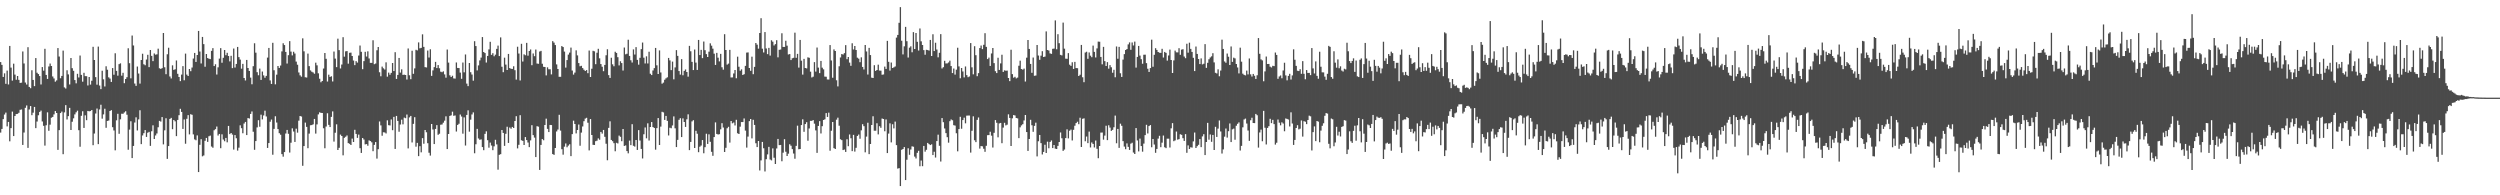 <?xml version="1.0" encoding="UTF-8"?>
<svg xmlns="http://www.w3.org/2000/svg" width="1920" height="150">
  <path d="M0 47.658h1v54.157H0zM1 49.818h1v49.190H1zM2 59.106h1v32.385H2zM3 56.332h1v31.620H3zM4 64.355h1v22.145H4zM5 54.234h1v42.827H5zM6 64.874h1v28.760H6zM7 35.284h1v73.280H7zM8 51.936h1v46.482H8zM9 61.894h1v23.815H9zM10 48.919h1v55.601H10zM11 57.291h1v31.774H11zM12 61.221h1v26.363H12zM13 58.385h1v29.075H13zM14 61.340h1v25.308H14zM15 63.705h1v20.607H15zM16 63.494h1v20.595H16zM17 39.505h1v71.817H17zM18 48.761h1v53.001H18zM19 63.359h1v19.432H19zM20 64.934h1v16.075H20zM21 36.262h1v77.304H21zM22 66.783h1v17.311H22zM23 67.712h1v13.745H23zM24 53.973h1v34.484H24zM25 61.404h1v25.150H25zM26 66.149h1v15.956H26zM27 44.609h1v53.772H27zM28 55.868h1v37.457H28zM29 56.873h1v31.652H29zM30 58.418h1v27.546H30zM31 64.893h1v20.073H31zM32 51.519h1v41.744H32zM33 54.293h1v42.316H33zM34 37.491h1v74.319H34zM35 57.541h1v38.656H35zM36 60.608h1v25.688H36zM37 51.025h1v49.428H37zM38 48.809h1v46.942H38zM39 50.679h1v39.739H39zM40 58.736h1v31.076H40zM41 60.258h1v27.592H41zM42 62.720h1v22.559H42zM43 61.743h1v25.038H43zM44 36.893h1v78.224H44zM45 43.405h1v56.521H45zM46 60.107h1v26.741H46zM47 58.317h1v27.397H47zM48 38.860h1v79.574H48zM49 67.140h1v19.160H49zM50 68.017h1v12.708H50zM51 53.963h1v37.764H51zM52 57.115h1v32.076H52zM53 64.883h1v17.983H53zM54 44.559h1v55.287H54zM55 52.386h1v41.096H55zM56 54.380h1v36.523H56zM57 61.469h1v26.411H57zM58 64.000h1v22.280H58zM59 56.696h1v28.311H59zM60 59.512h1v40.497H60zM61 42.650h1v70.037H61zM62 57.486h1v31.449H62zM63 62.714h1v22.760H63zM64 55.907h1v42.330H64zM65 58.461h1v30.105H65zM66 58.507h1v33.797H66zM67 65.623h1v19.588H67zM68 59.148h1v26.340H68zM69 64.986h1v20.307H69zM70 62.029h1v22.447H70zM71 35.960h1v75.541H71zM72 46.058h1v56.500H72zM73 59.248h1v27.972H73zM74 65.007h1v18.345H74zM75 35.781h1v74.891H75zM76 65.705h1v18.347H76zM77 68.477h1v11.936H77zM78 54.311h1v36.844H78zM79 60.944h1v26.910H79zM80 66.387h1v17.105H80zM81 50.896h1v47.233H81zM82 53.551h1v39.329H82zM83 59.374h1v33.202H83zM84 60.356h1v24.882H84zM85 62.910h1v21.678H85zM86 52.297h1v45.374H86zM87 57.406h1v42.797H87zM88 40.919h1v74.550H88zM89 54.419h1v37.986H89zM90 58.127h1v29.288H90zM91 49.260h1v53.493H91zM92 48.642h1v43.007H92zM93 58.095h1v29.258H93zM94 55.923h1v31.453H94zM95 63.918h1v22.438H95zM96 60.677h1v24.786H96zM97 59.312h1v28.814H97zM98 37.090h1v77.931H98zM99 48.530h1v50.984H99zM100 60.157h1v32.992H100zM101 27.310h1v94.104H101zM102 34.925h1v77.157H102zM103 64.133h1v29.996H103zM104 65.966h1v24.147H104zM105 51.112h1v49.080H105zM106 56.456h1v35.264H106zM107 64.201h1v20.478H107zM108 46.095h1v64.612H108zM109 41.249h1v62.804H109zM110 49.340h1v52.950H110zM111 50.132h1v49.739H111zM112 45.740h1v59.419H112zM113 42.101h1v59.817H113zM114 51.546h1v49.748H114zM115 38.409h1v73.635H115zM116 42.911h1v57.906H116zM117 46.960h1v49.279H117zM118 41.043h1v65.711H118zM119 41.982h1v62.042H119zM120 41.730h1v60.785H120zM121 37.367h1v60.380H121zM122 52.451h1v40.398H122zM123 52.917h1v40.469H123zM124 52.336h1v37.583H124zM125 25.342h1v85.566H125zM126 51.675h1v48.414H126zM127 56.973h1v33.870H127zM128 41.670h1v80.325H128zM129 36.685h1v75.509H129zM130 58.743h1v32.577H130zM131 60.262h1v30.270H131zM132 50.185h1v49.025H132zM133 53.648h1v38.533H133zM134 53.183h1v40.014H134zM135 46.445h1v58.100H135zM136 56.699h1v35.411H136zM137 59.152h1v29.318H137zM138 62.329h1v21.231H138zM139 57.307h1v28.633H139zM140 50.791h1v48.231H140zM141 61.661h1v30.076H141zM142 41.169h1v69.222H142zM143 57.296h1v33.964H143zM144 58.372h1v30.039H144zM145 52.991h1v50.250H145zM146 54.696h1v32.996H146zM147 51.839h1v36.303H147zM148 44.964h1v58.242H148zM149 40.631h1v66.427H149zM150 47.541h1v60.201H150zM151 42.224h1v61.776H151zM152 23.742h1v108.400H152zM153 39.597h1v71.627H153zM154 48.722h1v58.183H154zM155 28.381h1v91.669H155zM156 33.895h1v85.528H156zM157 51.247h1v56.908H157zM158 41.494h1v64.440H158zM159 44.614h1v64.358H159zM160 45.103h1v59.558H160zM161 45.403h1v58.714H161zM162 39.077h1v73.458H162zM163 36.969h1v76.496H163zM164 50.736h1v49.327H164zM165 49.361h1v49.835H165zM166 57.253h1v39.922H166zM167 51.723h1v52.342H167zM168 45.003h1v57.867H168zM169 36.951h1v76.864H169zM170 48.205h1v54.987H170zM171 44.371h1v62.804H171zM172 38.404h1v70.069H172zM173 42.377h1v63.559H173zM174 40.569h1v68.732H174zM175 42.989h1v53.708H175zM176 47.145h1v55.892H176zM177 42.865h1v59.258H177zM178 52.332h1v51.030H178zM179 37.285h1v77.594H179zM180 51.851h1v51.863H180zM181 49.111h1v57.093H181zM182 36.028h1v79.652H182zM183 43.858h1v69.535H183zM184 45.788h1v50.478H184zM185 52.750h1v45.695H185zM186 49.063h1v53.310H186zM187 59.921h1v34.930H187zM188 61.787h1v31.854H188zM189 46.024h1v57.691H189zM190 52.213h1v38.450H190zM191 54.465h1v36.578H191zM192 59.576h1v27.913H192zM193 64.696h1v20.909H193zM194 50.858h1v50.318H194zM195 33.229h1v81.824H195zM196 40.457h1v67.871H196zM197 55.460h1v42.376H197zM198 57.825h1v34.502H198zM199 52.700h1v44.630H199zM200 61.404h1v26.686H200zM201 54.950h1v36.738H201zM202 57.930h1v30.744H202zM203 59.679h1v25.322H203zM204 58.289h1v31.158H204zM205 44.252h1v69.348H205zM206 36.795h1v73.104H206zM207 61.771h1v31.721H207zM208 64.481h1v27.340H208zM209 32.879h1v85.940H209zM210 53.968h1v44.999H210zM211 64.755h1v24.518H211zM212 57.337h1v36.793H212zM213 50.706h1v48.405H213zM214 52.155h1v50.156H214zM215 50.315h1v53.177H215zM216 39.462h1v78.920H216zM217 33.245h1v87.091H217zM218 34.598h1v82.202H218zM219 39.869h1v62.678H219zM220 48.784h1v50.986H220zM221 42.403h1v60.339H221zM222 31.609h1v85.534H222zM223 39.606h1v70.016H223zM224 42.561h1v56.015H224zM225 39.713h1v61.291H225zM226 41.103h1v67.897H226zM227 47.314h1v51.513H227zM228 49.693h1v52.206H228zM229 55.641h1v37.022H229zM230 57.832h1v31.254H230zM231 58.894h1v30.623H231zM232 29.436h1v97.894H232zM233 39.402h1v72.770H233zM234 59.319h1v34.848H234zM235 59.534h1v37.915H235zM236 41.151h1v72.641H236zM237 50.798h1v51.831H237zM238 54.064h1v42.163H238zM239 55.069h1v40.987H239zM240 55.646h1v39.826H240zM241 56.628h1v34.690H241zM242 48.104h1v54.500H242zM243 50.159h1v45.386H243zM244 56.305h1v31.554H244zM245 60.450h1v25.814H245zM246 63.174h1v23.527H246zM247 62.189h1v24.610H247zM248 52.659h1v45.834H248zM249 40.714h1v73.166H249zM250 45.172h1v52.026H250zM251 62.599h1v24.399H251zM252 57.323h1v38.563H252zM253 59.081h1v38.528H253zM254 58.548h1v31.218H254zM255 62.567h1v22.998H255zM256 39.599h1v69.160H256zM257 45.010h1v56.926H257zM258 51.556h1v43.932H258zM259 29.713h1v85.495H259zM260 38.523h1v74.981H260zM261 52.570h1v50.806H261zM262 49.583h1v54.884H262zM263 28.564h1v90.728H263zM264 43.499h1v62.337H264zM265 39.441h1v65.553H265zM266 39.212h1v64.843H266zM267 48.921h1v60.993H267zM268 40.572h1v69.854H268zM269 40.402h1v70.950H269zM270 43.014h1v63.442H270zM271 46.502h1v62.561H271zM272 50.022h1v49.657H272zM273 46.971h1v55.908H273zM274 48.072h1v57.814H274zM275 42.629h1v60.726H275zM276 34.982h1v78.817H276zM277 39.798h1v77.643H277zM278 53.133h1v52.845H278zM279 46.953h1v60.234H279zM280 39.791h1v71.110H280zM281 43.430h1v67.237H281zM282 39.434h1v72.506H282zM283 44.886h1v62.939H283zM284 48.289h1v60.030H284zM285 48.296h1v61.028H285zM286 30.920h1v85.225H286zM287 49.315h1v61.946H287zM288 48.775h1v60.309H288zM289 38.594h1v83.234H289zM290 36.095h1v78.471H290zM291 55.483h1v37.794H291zM292 58.550h1v37.739H292zM293 51.130h1v53.108H293zM294 52.492h1v49.087H294zM295 53.380h1v48.366H295zM296 47.855h1v54.660H296zM297 58.891h1v33.541H297zM298 55.749h1v40.396H298zM299 57.415h1v38.943H299zM300 55.973h1v35.791H300zM301 48.381h1v51.623H301zM302 54.556h1v35.221H302zM303 40.112h1v74.292H303zM304 60.640h1v28.409H304zM305 57.543h1v35.342H305zM306 44.472h1v56.722H306zM307 55.765h1v39.879H307zM308 53.261h1v38.622H308zM309 57.511h1v37.997H309zM310 57.323h1v33.001H310zM311 57.616h1v33.179H311zM312 61.089h1v26.899H312zM313 37.221h1v76.734H313zM314 57.829h1v32.339H314zM315 60.846h1v28.183H315zM316 38.956h1v70.449H316zM317 56.671h1v38.434H317zM318 52.531h1v37.496H318zM319 38.248h1v74.374H319zM320 38.702h1v71.032H320zM321 32.577h1v87.322H321zM322 37.143h1v75.141H322zM323 36.747h1v80.256H323zM324 26.383h1v79.700H324zM325 36.017h1v74.358H325zM326 51.569h1v48.274H326zM327 51.835h1v49.764H327zM328 38.802h1v71.160H328zM329 44.206h1v73.088H329zM330 37.820h1v81.698H330zM331 58.276h1v36.972H331zM332 54.080h1v45.365H332zM333 51.574h1v59.064H333zM334 47.507h1v51.495H334zM335 52.277h1v43.809H335zM336 49.967h1v53.564H336zM337 52.428h1v50.279H337zM338 55.032h1v40.753H338zM339 55.440h1v40.165H339zM340 54.760h1v39.439H340zM341 57.127h1v35.564H341zM342 59.651h1v29.670H342zM343 38.052h1v76.413H343zM344 48.088h1v54.823H344zM345 57.848h1v31.211H345zM346 59.157h1v29.409H346zM347 58.157h1v27.615H347zM348 60.221h1v28.730H348zM349 60.342h1v28.343H349zM350 47.958h1v53.074H350zM351 52.192h1v43.733H351zM352 52.288h1v42.747H352zM353 55.774h1v32.190H353zM354 60.539h1v28.981H354zM355 48.051h1v54.626H355zM356 55.540h1v34.637H356zM357 41.810h1v69.984H357zM358 64.220h1v24.038H358zM359 66.138h1v18.579H359zM360 48.370h1v52.726H360zM361 55.447h1v36.457H361zM362 57.239h1v30.657H362zM363 61.935h1v24.392H363zM364 31.657h1v86.065H364zM365 35.360h1v75.429H365zM366 54.046h1v44.900H366zM367 50.205h1v56.153H367zM368 46.369h1v60.975H368zM369 44.259h1v62.822H369zM370 28.455h1v84.477H370zM371 39.947h1v75.388H371zM372 40.752h1v62.044H372zM373 48.015h1v52.872H373zM374 42.963h1v64.697H374zM375 37.926h1v75.480H375zM376 32.098h1v77.427H376zM377 42.146h1v69.616H377zM378 40.865h1v74.511H378zM379 43.217h1v69.144H379zM380 42.009h1v65.340H380zM381 37.507h1v73.392H381zM382 35.019h1v95.287H382zM383 43.060h1v75.830H383zM384 28.718h1v89.684H384zM385 51.242h1v48.606H385zM386 55.465h1v46.626H386zM387 44.282h1v67.725H387zM388 49.610h1v53.124H388zM389 53.769h1v43.573H389zM390 41.444h1v68.313H390zM391 52.290h1v45.637H391zM392 52.851h1v46.011H392zM393 52.920h1v44.578H393zM394 50.867h1v47.432H394zM395 53.931h1v38.995H395zM396 61.111h1v28.146H396zM397 35.882h1v78.107H397zM398 41.125h1v70.078H398zM399 61.807h1v26.654H399zM400 33.616h1v74.092H400zM401 47.255h1v60.950H401zM402 41.714h1v69.622H402zM403 42.462h1v62.781H403zM404 32.899h1v74.662H404zM405 42.769h1v66.693H405zM406 39.166h1v73.832H406zM407 38.010h1v69.794H407zM408 50.059h1v46.081H408zM409 41.061h1v62.715H409zM410 43.165h1v62.506H410zM411 38.022h1v82.591H411zM412 48.784h1v48.132H412zM413 48.983h1v48.272H413zM414 39.553h1v90.948H414zM415 39.066h1v72.261H415zM416 48.960h1v57.855H416zM417 51.304h1v56.436H417zM418 51.471h1v44.516H418zM419 57.914h1v33.243H419zM420 51.732h1v47.235H420zM421 53.199h1v48.215H421zM422 53.172h1v42.799H422zM423 57.145h1v38.924H423zM424 31.615h1v86.688H424zM425 32.714h1v86.246H425zM426 34.618h1v79.057H426zM427 49.482h1v51.485H427zM428 53.014h1v46.475H428zM429 58.960h1v29.229H429zM430 58.987h1v41.325H430zM431 35.360h1v79.217H431zM432 36.166h1v82.605H432zM433 39.629h1v73.003H433zM434 51.922h1v58.279H434zM435 46.124h1v66.981H435zM436 41.956h1v69.886H436zM437 40.414h1v70.401H437zM438 36.575h1v83.342H438zM439 54.188h1v48.810H439zM440 57.285h1v35.413H440zM441 55.767h1v39.474H441zM442 38.654h1v63.772H442zM443 42.540h1v57.278H443zM444 48.425h1v47.208H444zM445 50.906h1v60.998H445zM446 50.526h1v51.328H446zM447 52.297h1v44.804H447zM448 53.561h1v39.517H448zM449 54.513h1v36.578H449zM450 53.833h1v36.619H450zM451 56.207h1v38.043H451zM452 38.802h1v76.695H452zM453 59.125h1v32.321H453zM454 52.771h1v50.906H454zM455 39.036h1v72.163H455zM456 39.432h1v71.920H456zM457 49.322h1v59.098H457zM458 40.491h1v67.523H458zM459 37.502h1v68.807H459zM460 44.792h1v62.518H460zM461 49.187h1v52.149H461zM462 51.240h1v51.378H462zM463 54.671h1v45.113H463zM464 49.853h1v55.226H464zM465 42.439h1v67.945H465zM466 37.811h1v85.287H466zM467 57.717h1v40.467H467zM468 59.830h1v33.333H468zM469 44.355h1v63.101H469zM470 49.418h1v59.016H470zM471 50.892h1v59.066H471zM472 39.716h1v76.457H472zM473 40.656h1v69.004H473zM474 43.945h1v66.230H474zM475 50.212h1v53.928H475zM476 47.051h1v58.020H476zM477 48.454h1v59.966H477zM478 54.156h1v44.917H478zM479 36.532h1v75.530H479zM480 41.702h1v69.957H480zM481 41.249h1v74.752H481zM482 30.526h1v87.214H482zM483 42.977h1v65.001H483zM484 46.301h1v65.180H484zM485 48.022h1v47.347H485zM486 37.962h1v74.024H486zM487 41.892h1v70.716H487zM488 36.205h1v71.302H488zM489 45.989h1v69.144H489zM490 49.674h1v50.282H490zM491 44.376h1v63.550H491zM492 37.743h1v76.663H492zM493 32.666h1v89.014H493zM494 44.273h1v58.860H494zM495 48.763h1v49.128H495zM496 43.288h1v62.941H496zM497 48.745h1v45.976H497zM498 39.718h1v68.189H498zM499 56.653h1v40.888H499zM500 57.658h1v36.084H500zM501 54.108h1v43.477H501zM502 52.325h1v45.953H502zM503 36.790h1v78.144H503zM504 50.173h1v48.256H504zM505 56.850h1v33.843H505zM506 38.731h1v72.614H506zM507 55.630h1v41.589H507zM508 64.252h1v21.588H508zM509 63.446h1v22.891H509zM510 61.237h1v30.870H510zM511 60.141h1v28.894H511zM512 59.409h1v33.415H512zM513 44.495h1v59.549H513zM514 46.371h1v51.726H514zM515 53.856h1v44.667H515zM516 47.308h1v49.050H516zM517 60.919h1v28.471H517zM518 51.741h1v46.841H518zM519 38.486h1v74.461H519zM520 42.908h1v64.523H520zM521 54.597h1v37.434H521zM522 57.275h1v33.520H522zM523 45.394h1v59.856H523zM524 57.829h1v33.090H524zM525 54.412h1v39.268H525zM526 53.368h1v44.113H526zM527 55.312h1v36.313H527zM528 58.857h1v28.961H528zM529 35.232h1v80.064H529zM530 39.388h1v69.606H530zM531 47.539h1v45.713H531zM532 53.835h1v38.492H532zM533 38.054h1v75.596H533zM534 48.074h1v52.403H534zM535 53.689h1v49.004H535zM536 30.654h1v86.221H536zM537 42.313h1v70.378H537zM538 38.301h1v73.495H538zM539 44.641h1v62.914H539zM540 31.879h1v85.843H540zM541 38.578h1v74.472H541zM542 41.595h1v61.133H542zM543 43.760h1v66.773H543zM544 39.697h1v63.495H544zM545 33.257h1v75.635H545zM546 35.097h1v81.465H546zM547 37.365h1v82.275H547zM548 41.192h1v64.063H548zM549 49.873h1v44.129H549zM550 40.585h1v62.282H550zM551 44.302h1v59.000H551zM552 47.134h1v55.926H552zM553 41.384h1v57.958H553zM554 51.656h1v42.957H554zM555 53.490h1v44.470H555zM556 26.257h1v90.492H556zM557 38.425h1v75.090H557zM558 49.622h1v48.885H558zM559 48.830h1v48.537H559zM560 38.317h1v71.215H560zM561 59.514h1v33.394H561zM562 59.450h1v35.267H562zM563 56.422h1v37.675H563zM564 53.755h1v42.609H564zM565 60.111h1v31.879H565zM566 43.499h1v58.874H566zM567 51.235h1v51.664H567zM568 54.311h1v42.987H568zM569 53.259h1v40.497H569zM570 57.605h1v36.123H570zM571 57.001h1v33.994H571zM572 50.606h1v49.712H572zM573 40.382h1v72.996H573zM574 40.260h1v64.651H574zM575 52.208h1v40.806H575zM576 54.396h1v36.983H576zM577 43.538h1v62.735H577zM578 56.969h1v35.045H578zM579 51.340h1v44.617H579zM580 33.014h1v77.020H580zM581 34.321h1v78.611H581zM582 37.358h1v70.943H582zM583 25.326h1v105.601H583zM584 13.971h1v109.208H584zM585 37.383h1v71.634H585zM586 40.285h1v73.600H586zM587 24.623h1v107.084H587zM588 37.207h1v85.075H588zM589 41.553h1v77.022H589zM590 36.752h1v76.049H590zM591 42.705h1v79.819H591zM592 30.924h1v92.268H592zM593 31.979h1v81.991H593zM594 34.900h1v86.242H594zM595 33.877h1v92.074H595zM596 30.881h1v83.140H596zM597 44.041h1v62.678H597zM598 38.253h1v73.209H598zM599 38.068h1v73.248H599zM600 25.543h1v98.329H600zM601 36.067h1v81.190H601zM602 36.063h1v70.826H602zM603 31.279h1v85.248H603zM604 35.069h1v84.761H604zM605 41.821h1v76.175H605zM606 41.512h1v69.295H606zM607 46.106h1v65.798H607zM608 44.728h1v69.785H608zM609 44.403h1v73.509H609zM610 25.090h1v96.830H610zM611 44.408h1v67.613H611zM612 41.350h1v55.145H612zM613 51.899h1v62.758H613zM614 30.652h1v83.761H614zM615 46.612h1v49.421H615zM616 57.278h1v34.383H616zM617 45.222h1v56.015H617zM618 52.203h1v43.101H618zM619 52.540h1v41.298H619zM620 44.025h1v64.040H620zM621 44.415h1v54.248H621zM622 55.016h1v37.805H622zM623 59.473h1v33.333H623zM624 58.891h1v33.323H624zM625 47.736h1v47.237H625zM626 54.989h1v45.152H626zM627 36.481h1v80.913H627zM628 51.931h1v44.800H628zM629 56.163h1v36.851H629zM630 46.818h1v55.692H630zM631 51.965h1v44.965H631zM632 53.236h1v38.945H632zM633 58.813h1v32.836H633zM634 58.951h1v27.910H634zM635 61.006h1v28.794H635zM636 61.066h1v25.447H636zM637 34.632h1v81.124H637zM638 46.433h1v53.983H638zM639 59.688h1v34.012H639zM640 37.917h1v75.827H640zM641 39.191h1v75.232H641zM642 61.633h1v30.277H642zM643 66.376h1v23.974H643zM644 50.899h1v45.640H644zM645 44.135h1v62.822H645zM646 41.499h1v66.130H646zM647 41.885h1v73.378H647zM648 40.807h1v74.035H648zM649 34.641h1v82.044H649zM650 45.442h1v61.518H650zM651 43.776h1v68.494H651zM652 48.081h1v55.189H652zM653 50.544h1v55.624H653zM654 33.243h1v82.806H654zM655 37.999h1v65.603H655zM656 35.342h1v81.099H656zM657 38.397h1v75.116H657zM658 44.293h1v60.087H658zM659 45.071h1v58.260H659zM660 47.772h1v58.776H660zM661 44.025h1v56.086H661zM662 51.389h1v43.973H662zM663 53.327h1v43.591H663zM664 34.573h1v82.396H664zM665 39.514h1v65.415H665zM666 57.216h1v37.036H666zM667 36.761h1v81.627H667zM668 42.313h1v68.299H668zM669 59.656h1v36.329H669zM670 59.921h1v29.387H670zM671 50.059h1v50.327H671zM672 54.472h1v45.930H672zM673 53.764h1v40.925H673zM674 49.654h1v53.564H674zM675 54.181h1v42.733H675zM676 54.279h1v43.848H676zM677 57.404h1v33.616H677zM678 57.182h1v34.227H678zM679 51.169h1v49.645H679zM680 52.924h1v38.821H680zM681 31.393h1v86.187H681zM682 47.456h1v55.150H682zM683 54.206h1v40.533H683zM684 48.047h1v61.296H684zM685 52.240h1v43.214H685zM686 51.688h1v46.935H686zM687 51.070h1v42.305H687zM688 28.883h1v82.577H688zM689 26.825h1v102.637H689zM690 17.523h1v111.611H690zM691 5.498h1v137.423H691zM692 31.304h1v83.722H692zM693 41.778h1v72.662H693zM694 35.603h1v77.329H694zM695 20.650h1v117.636H695zM696 31.643h1v91.019H696zM697 44.183h1v69.668H697zM698 36.603h1v82.296H698zM699 35.603h1v79.240H699zM700 40.162h1v72.213H700zM701 24.657h1v88.057H701zM702 37.656h1v82.598H702zM703 25.353h1v96.372H703zM704 32.108h1v85.221H704zM705 38.823h1v76.972H705zM706 21.861h1v105.832H706zM707 31.725h1v91.589H707zM708 34.577h1v93.088H708zM709 38.489h1v73.610H709zM710 42.016h1v74.475H710zM711 38.258h1v76.796H711zM712 38.473h1v71.302H712zM713 38.880h1v71.817H713zM714 30.684h1v80.707H714zM715 43.025h1v67.819H715zM716 26.299h1v92.799H716zM717 39.237h1v77.302H717zM718 32.838h1v88.167H718zM719 38.024h1v70.293H719zM720 44.019h1v59.409H720zM721 40.576h1v71.401H721zM722 26.218h1v97.844H722zM723 52.590h1v38.068H723zM724 51.595h1v42.273H724zM725 46.683h1v51.980H725zM726 48.736h1v53.513H726zM727 48.672h1v56.672H727zM728 47.983h1v61.582H728zM729 46.609h1v46.484H729zM730 50.725h1v41.007H730zM731 56.101h1v36.255H731zM732 52.643h1v43.516H732zM733 57.307h1v39.167H733zM734 53.497h1v48.853H734zM735 36.678h1v79.522H735zM736 50.993h1v48.119H736zM737 60.100h1v29.625H737zM738 52.233h1v46.647H738zM739 54.872h1v37.322H739zM740 59.434h1v30.941H740zM741 51.054h1v43.671H741zM742 57.713h1v31.140H742zM743 59.267h1v29.464H743zM744 58.708h1v30.007H744zM745 33.069h1v84.131H745zM746 51.704h1v48.734H746zM747 57.106h1v32.213H747zM748 35.481h1v72.232H748zM749 42.414h1v66.725H749zM750 58.537h1v33.545H750zM751 56.145h1v34.092H751zM752 36.912h1v77.194H752zM753 34.950h1v77.235H753zM754 37.756h1v74.612H754zM755 34.419h1v79.803H755zM756 25.472h1v91.089H756zM757 35.994h1v75.999H757zM758 45.369h1v58.446H758zM759 44.243h1v59.490H759zM760 50.626h1v50.547H760zM761 41.039h1v63.129H761zM762 36.859h1v76.466H762zM763 48.475h1v53.541H763zM764 54.698h1v37.533H764zM765 56.122h1v38.164H765zM766 44.353h1v61.094H766zM767 53.732h1v41.051H767zM768 48.715h1v45.722H768zM769 42.036h1v67.961H769zM770 55.250h1v42.751H770zM771 54.028h1v40.302H771zM772 54.314h1v42.005H772zM773 54.208h1v41.518H773zM774 59.905h1v27.885H774zM775 62.334h1v28.228H775zM776 38.191h1v73.916H776zM777 56.937h1v33.953H777zM778 59.635h1v28.727H778zM779 58.976h1v29.680H779zM780 60.194h1v30.407H780zM781 59.603h1v31.307H781zM782 50.478h1v55.628H782zM783 46.607h1v51.190H783zM784 52.998h1v43.317H784zM785 53.497h1v41.900H785zM786 52.673h1v39.853H786zM787 62.629h1v25.681H787zM788 44.282h1v57.139H788zM789 30.737h1v85.161H789zM790 37.576h1v69.192H790zM791 49.100h1v42.895H791zM792 55.909h1v40.275H792zM793 44.197h1v57.036H793zM794 58.191h1v38.483H794zM795 57.994h1v36.230H795zM796 34.566h1v85.535H796zM797 42.645h1v65.850H797zM798 45.902h1v57.752H798zM799 42.732h1v67.198H799zM800 39.299h1v79.352H800zM801 43.799h1v72.902H801zM802 43.458h1v67.709H802zM803 24.120h1v93.383H803zM804 38.393h1v70.394H804zM805 38.816h1v75.038H805zM806 41.004h1v68.016H806zM807 41.359h1v66.530H807zM808 37.468h1v76.226H808zM809 37.317h1v74.024H809zM810 15.658h1v98.539H810zM811 37.814h1v76.626H811zM812 26.260h1v85.765H812zM813 33.160h1v75.907H813zM814 42.133h1v59.597H814zM815 42.570h1v63.621H815zM816 17.340h1v98.542H816zM817 37.358h1v77.469H817zM818 45.062h1v60.998H818zM819 45.147h1v54.179H819zM820 40.784h1v65.484H820zM821 49.642h1v50.776H821zM822 50.574h1v48.945H822zM823 47.802h1v60.069H823zM824 52.947h1v46.761H824zM825 47.495h1v49.087H825zM826 52.251h1v42.289H826zM827 52.377h1v41.101H827zM828 58.356h1v37.050H828zM829 57.385h1v33.030H829zM830 34.504h1v78.386H830zM831 59.328h1v31.886H831zM832 63.107h1v27.752H832zM833 40.366h1v68.119H833zM834 39.711h1v65.173H834zM835 45.179h1v64.724H835zM836 40.274h1v60.794H836zM837 42.732h1v70.506H837zM838 43.934h1v65.480H838zM839 35.010h1v75.534H839zM840 39.819h1v73.413H840zM841 44.131h1v63.806H841zM842 37.186h1v77.079H842zM843 31.943h1v89.579H843zM844 32.064h1v80.078H844zM845 43.700h1v58.141H845zM846 49.390h1v52.419H846zM847 35.983h1v71.266H847zM848 46.962h1v57.198H848zM849 50.674h1v45.910H849zM850 47.740h1v59.881H850zM851 52.718h1v43.504H851zM852 50.038h1v47.967H852zM853 51.649h1v48.878H853zM854 55.865h1v43.896H854zM855 53.613h1v44.118H855zM856 59.358h1v29.416H856zM857 35.680h1v74.358H857zM858 45.124h1v53.918H858zM859 35.978h1v77.604H859zM860 56.245h1v38.739H860zM861 59.104h1v37.517H861zM862 45.786h1v62.598H862zM863 41.563h1v71.012H863zM864 38.379h1v76.207H864zM865 37.706h1v72.440H865zM866 34.081h1v78.730H866zM867 32.586h1v82.541H867zM868 38.226h1v72.092H868zM869 32.593h1v77.011H869zM870 34.923h1v82.220H870zM871 31.938h1v86.358H871zM872 51.906h1v46.445H872zM873 43.735h1v64.152H873zM874 35.273h1v81.016H874zM875 42.712h1v63.713H875zM876 45.442h1v66.734H876zM877 48.956h1v67.515H877zM878 42.041h1v68.256H878zM879 41.975h1v61.799H879zM880 48.477h1v47.388H880zM881 52.796h1v49.682H881zM882 55.245h1v41.595H882zM883 52.258h1v43.802H883zM884 30.489h1v82.634H884zM885 51.265h1v55.505H885zM886 42.085h1v68.901H886zM887 37.015h1v80.339H887zM888 38.367h1v76.008H888zM889 39.944h1v66.507H889zM890 40.517h1v63.761H890zM891 40.599h1v72.449H891zM892 37.463h1v72.087H892zM893 44.206h1v59.906H893zM894 39.869h1v73.225H894zM895 40.592h1v73.172H895zM896 46.525h1v59.991H896zM897 42.583h1v63.889H897zM898 38.070h1v75.237H898zM899 46.076h1v52.481H899zM900 56.058h1v38.489H900zM901 46.381h1v62.044H901zM902 38.853h1v68.977H902zM903 40.210h1v60.796H903zM904 40.265h1v66.997H904zM905 37.031h1v69.817H905zM906 42.085h1v61.048H906zM907 38.093h1v65.438H907zM908 37.807h1v68.308H908zM909 43.394h1v64.862H909zM910 44.701h1v58.338H910zM911 33.582h1v83.765H911zM912 40.466h1v71.199H912zM913 32.771h1v81.646H913zM914 37.550h1v75.546H914zM915 39.862h1v73.491H915zM916 44.373h1v64.221H916zM917 54.565h1v47.217H917zM918 35.735h1v77.906H918zM919 41.428h1v70.835H919zM920 45.287h1v65.935H920zM921 49.214h1v57.585H921zM922 44.875h1v68.139H922zM923 49.448h1v55.290H923zM924 48.930h1v54.136H924zM925 33.893h1v85.187H925zM926 52.119h1v56.931H926zM927 48.235h1v46.132H927zM928 45.504h1v61.758H928zM929 44.133h1v59.160H929zM930 43.263h1v65.660H930zM931 40.849h1v62.756H931zM932 47.921h1v67.283H932zM933 55.909h1v41.497H933zM934 56.426h1v48.750H934zM935 53.249h1v45.525H935zM936 58.553h1v33.987H936zM937 54.190h1v46.754H937zM938 30.485h1v87.407H938zM939 37.564h1v77.169H939zM940 47.191h1v57.768H940zM941 48.186h1v50.533H941zM942 41.103h1v64.573H942zM943 43.570h1v57.187H943zM944 49.937h1v44.896H944zM945 35.674h1v73.442H945zM946 47.530h1v51.801H946zM947 44.309h1v54.440H947zM948 44.865h1v62.451H948zM949 49.175h1v47.381H949zM950 51.810h1v43.255H950zM951 56.394h1v37.606H951zM952 36.610h1v79.002H952zM953 47.379h1v64.642H953zM954 56.554h1v41.236H954zM955 57.500h1v34.264H955zM956 57.919h1v33.172H956zM957 54.243h1v40.607H957zM958 57.115h1v43.131H958zM959 44.911h1v63.255H959zM960 57.095h1v35.253H960zM961 58.754h1v31.675H961zM962 56.779h1v37.700H962zM963 58.145h1v36.434H963zM964 60.624h1v26.887H964zM965 57.800h1v30.714H965zM966 29.228h1v84.143H966zM967 41.325h1v60.416H967zM968 45.618h1v53.909H968zM969 46.399h1v62.113H969zM970 62.437h1v22.696H970zM971 54.856h1v43.241H971zM972 43.437h1v67.489H972zM973 49.146h1v49.132H973zM974 49.100h1v47.816H974zM975 51.183h1v40.046H975zM976 51.823h1v42.731H976zM977 50.551h1v41.497H977zM978 50.796h1v44.514H978zM979 40.366h1v70.710H979zM980 42.178h1v67.450H980zM981 60.516h1v31.259H981zM982 58.715h1v35.493H982zM983 57.951h1v38.320H983zM984 60.088h1v33.854H984zM985 54.112h1v40.771H985zM986 48.203h1v52.632H986zM987 57.898h1v33.088H987zM988 61.684h1v29.680H988zM989 58.255h1v33.523H989zM990 56.692h1v40.421H990zM991 61.102h1v25.193H991zM992 57.928h1v36.954H992zM993 37.887h1v73.422H993zM994 45.861h1v61.632H994zM995 50.606h1v47.686H995zM996 54.323h1v41.847H996zM997 54.591h1v44.807H997zM998 53.156h1v45.674H998zM999 56.660h1v35.837H999zM1000 46.930h1v58.000H1000zM1001 56.692h1v36.393H1001zM1002 60.889h1v32.628H1002zM1003 53.815h1v41.531H1003zM1004 56.023h1v36.143H1004zM1005 55.982h1v32.836H1005zM1006 57.717h1v31.650H1006zM1007 36.893h1v78.650H1007zM1008 52.533h1v48.924H1008zM1009 56.433h1v40.646H1009zM1010 47.173h1v61.236H1010zM1011 58.260h1v34.662H1011zM1012 60.473h1v32.953H1012zM1013 39.716h1v69.556H1013zM1014 51.249h1v49.073H1014zM1015 55.575h1v41.057H1015zM1016 55.586h1v39.084H1016zM1017 58.827h1v30.114H1017zM1018 61.311h1v25.537H1018zM1019 56.692h1v30.579H1019zM1020 35.232h1v75.205H1020zM1021 36.017h1v77.901H1021zM1022 59.212h1v31.827H1022zM1023 60.464h1v31.117H1023zM1024 39.397h1v72.955H1024zM1025 48.152h1v61.284H1025zM1026 51.991h1v45.390H1026zM1027 45.616h1v58.487H1027zM1028 52.421h1v48.741H1028zM1029 50.967h1v53.838H1029zM1030 54.156h1v43.330H1030zM1031 54.932h1v42.012H1031zM1032 52.792h1v39.473H1032zM1033 53.304h1v39.297H1033zM1034 32.815h1v85.489H1034zM1035 39.386h1v75.452H1035zM1036 46.912h1v53.941H1036zM1037 48.434h1v60.046H1037zM1038 46.804h1v62.932H1038zM1039 44.799h1v55.692H1039zM1040 55.218h1v41.360H1040zM1041 46.470h1v61.593H1041zM1042 58.621h1v37.622H1042zM1043 59.164h1v31.476H1043zM1044 45.882h1v54.953H1044zM1045 44.863h1v64.502H1045zM1046 59.853h1v31.708H1046zM1047 49.260h1v53.397H1047zM1048 32.998h1v83.683H1048zM1049 44.968h1v64.109H1049zM1050 55.849h1v39.776H1050zM1051 46.632h1v49.608H1051zM1052 51.201h1v47.082H1052zM1053 54.646h1v40.556H1053zM1054 62.121h1v26.125H1054zM1055 45.925h1v62.685H1055zM1056 50.590h1v41.598H1056zM1057 55.030h1v34.539H1057zM1058 50.649h1v39.709H1058zM1059 51.984h1v38.556H1059zM1060 56.305h1v33.699H1060zM1061 52.556h1v38.684H1061zM1062 32.057h1v90.041H1062zM1063 46.676h1v68.139H1063zM1064 44.792h1v65.388H1064zM1065 49.143h1v60.426H1065zM1066 41.542h1v69.007H1066zM1067 42.922h1v67.283H1067zM1068 39.661h1v76.082H1068zM1069 40.816h1v58.153H1069zM1070 46.827h1v53.722H1070zM1071 52.469h1v40.565H1071zM1072 48.248h1v55.191H1072zM1073 48.221h1v51.350H1073zM1074 62.370h1v25.207H1074zM1075 42.020h1v71.071H1075zM1076 38.004h1v79.423H1076zM1077 55.495h1v36.825H1077zM1078 57.733h1v33.923H1078zM1079 55.209h1v36.512H1079zM1080 57.548h1v32.307H1080zM1081 58.303h1v32.371H1081zM1082 42.144h1v56.953H1082zM1083 44.707h1v56.608H1083zM1084 49.102h1v49.870H1084zM1085 48.232h1v54.163H1085zM1086 47.843h1v53.069H1086zM1087 53.897h1v54.612H1087zM1088 52.629h1v42.135H1088zM1089 36.273h1v79.828H1089zM1090 51.643h1v45.180H1090zM1091 55.273h1v37.414H1091zM1092 48.512h1v56.288H1092zM1093 54.481h1v46.995H1093zM1094 51.560h1v50.179H1094zM1095 54.353h1v44.800H1095zM1096 48.154h1v47.725H1096zM1097 52.048h1v47.077H1097zM1098 55.930h1v38.249H1098zM1099 41.595h1v62.698H1099zM1100 50.645h1v46.711H1100zM1101 51.164h1v51.952H1101zM1102 53.975h1v42.321H1102zM1103 51.297h1v48.075H1103zM1104 53.142h1v43.587H1104zM1105 55.025h1v43.152H1105zM1106 38.425h1v73.069H1106zM1107 52.155h1v47.862H1107zM1108 58.514h1v34.969H1108zM1109 24.838h1v94.999H1109zM1110 25.637h1v89.826H1110zM1111 47.795h1v47.052H1111zM1112 60.180h1v28.824H1112zM1113 63.153h1v22.353H1113zM1114 67.678h1v16.017H1114zM1115 60.674h1v29.197H1115zM1116 64.771h1v25.544H1116zM1117 66.110h1v20.941H1117zM1118 65.602h1v20.748H1118zM1119 67.367h1v14.452H1119zM1120 67.799h1v12.360H1120zM1121 70.580h1v9.517H1121zM1122 71.123h1v8.929H1122zM1123 65.801h1v21.344H1123zM1124 65.149h1v20.659H1124zM1125 67.493h1v15.388H1125zM1126 67.065h1v14.404H1126zM1127 67.502h1v13.767H1127zM1128 68.500h1v13.399H1128zM1129 67.255h1v16.038H1129zM1130 34.637h1v78.872H1130zM1131 39.249h1v70.449H1131zM1132 65.886h1v17.134H1132zM1133 62.302h1v30.007H1133zM1134 55.653h1v34.072H1134zM1135 56.275h1v38.407H1135zM1136 60.493h1v30.822H1136zM1137 32.249h1v84.944H1137zM1138 34.417h1v68.551H1138zM1139 46.864h1v58.521H1139zM1140 42.089h1v68.029H1140zM1141 48.273h1v58.480H1141zM1142 49.768h1v51.865H1142zM1143 44.579h1v67.915H1143zM1144 16.171h1v107.372H1144zM1145 48.090h1v52.877H1145zM1146 45.090h1v53.809H1146zM1147 39.411h1v66.976H1147zM1148 50.379h1v52.996H1148zM1149 46.122h1v59.231H1149zM1150 55.131h1v46.331H1150zM1151 51.643h1v47.482H1151zM1152 53.893h1v43.870H1152zM1153 51.427h1v46.569H1153zM1154 36.328h1v81.247H1154zM1155 56.120h1v45.894H1155zM1156 57.257h1v35.583H1156zM1157 35.376h1v85.070H1157zM1158 47.704h1v58.128H1158zM1159 57.781h1v32.211H1159zM1160 56.497h1v34.056H1160zM1161 55.527h1v44.395H1161zM1162 56.683h1v35.029H1162zM1163 61.945h1v28.913H1163zM1164 40.132h1v63.852H1164zM1165 55.868h1v38.455H1165zM1166 57.994h1v31.295H1166zM1167 59.173h1v29.229H1167zM1168 63.352h1v25.429H1168zM1169 49.688h1v45.262H1169zM1170 56.630h1v33.735H1170zM1171 37.482h1v74.202H1171zM1172 57.166h1v32.264H1172zM1173 58.436h1v30.256H1173zM1174 41.943h1v64.951H1174zM1175 59.894h1v30.710H1175zM1176 58.619h1v34.759H1176zM1177 47.772h1v58.654H1177zM1178 49.592h1v55.164H1178zM1179 54.824h1v44.406H1179zM1180 47.488h1v48.013H1180zM1181 34.623h1v80.520H1181zM1182 47.372h1v61.595H1182zM1183 46.745h1v57.633H1183zM1184 15.573h1v103.493H1184zM1185 25.097h1v89.375H1185zM1186 40.624h1v59.611H1186zM1187 32.973h1v75.360H1187zM1188 42.478h1v66.148H1188zM1189 42.577h1v62.433H1189zM1190 48.887h1v57.542H1190zM1191 37.992h1v75.196H1191zM1192 47.667h1v54.575H1192zM1193 49.775h1v57.114H1193zM1194 48.921h1v54.136H1194zM1195 46.346h1v62.200H1195zM1196 37.992h1v84.727H1196zM1197 37.498h1v83.269H1197zM1198 29.620h1v92.378H1198zM1199 46.198h1v62.193H1199zM1200 48.406h1v52.493H1200zM1201 42.261h1v70.597H1201zM1202 41.709h1v62.254H1202zM1203 41.998h1v64.099H1203zM1204 43.288h1v66.017H1204zM1205 42.240h1v69.936H1205zM1206 42.357h1v69.082H1206zM1207 44.499h1v62.470H1207zM1208 38.651h1v72.623H1208zM1209 52.920h1v44.829H1209zM1210 51.199h1v44.211H1210zM1211 39.022h1v79.091H1211zM1212 52.721h1v42.886H1212zM1213 58.200h1v35.068H1213zM1214 49.523h1v45.891H1214zM1215 51.370h1v47.890H1215zM1216 50.954h1v46.704H1216zM1217 57.559h1v36.054H1217zM1218 49.150h1v60.110H1218zM1219 55.719h1v42.886H1219zM1220 56.451h1v35.512H1220zM1221 57.964h1v37.704H1221zM1222 56.401h1v36.981H1222zM1223 53.531h1v47.466H1223zM1224 40.327h1v71.025H1224zM1225 37.390h1v70.224H1225zM1226 57.587h1v37.025H1226zM1227 58.189h1v36.093H1227zM1228 47.374h1v55.251H1228zM1229 55.074h1v36.766H1229zM1230 54.396h1v42.763H1230zM1231 52.849h1v40.428H1231zM1232 59.873h1v30.684H1232zM1233 56.211h1v35.431H1233zM1234 38.766h1v74.173H1234zM1235 38.322h1v76.697H1235zM1236 60.235h1v31.241H1236zM1237 60.976h1v28.618H1237zM1238 38.779h1v74.129H1238zM1239 49.933h1v54.161H1239zM1240 55.353h1v38.748H1240zM1241 55.247h1v42.779H1241zM1242 41.833h1v62.426H1242zM1243 39.274h1v70.934H1243zM1244 41.185h1v64.424H1244zM1245 44.490h1v70.888H1245zM1246 49.892h1v55.340H1246zM1247 50.304h1v45.132H1247zM1248 51.835h1v49.242H1248zM1249 54.634h1v46.017H1249zM1250 48.253h1v58.304H1250zM1251 29.359h1v89.670H1251zM1252 38.610h1v76.120H1252zM1253 49.162h1v55.230H1253zM1254 45.477h1v59.496H1254zM1255 43.222h1v68.725H1255zM1256 52.361h1v50.417H1256zM1257 53.931h1v43.983H1257zM1258 54.504h1v43.269H1258zM1259 57.507h1v38.139H1259zM1260 56.218h1v40.199H1260zM1261 38.853h1v74.408H1261zM1262 39.269h1v65.798H1262zM1263 57.529h1v35.209H1263zM1264 52.673h1v36.528H1264zM1265 35.877h1v79.178H1265zM1266 62.505h1v26.031H1266zM1267 60.475h1v28.219H1267zM1268 54.806h1v44.592H1268zM1269 53.398h1v40.133H1269zM1270 52.011h1v44.610H1270zM1271 47.916h1v57.112H1271zM1272 54.993h1v35.106H1272zM1273 54.600h1v39.105H1273zM1274 59.477h1v29.771H1274zM1275 57.085h1v33.035H1275zM1276 55.264h1v31.202H1276zM1277 50.574h1v50.975H1277zM1278 36.921h1v75.276H1278zM1279 55.824h1v47.176H1279zM1280 55.833h1v32.937H1280zM1281 49.255h1v55.413H1281zM1282 48.761h1v46.818H1282zM1283 51.807h1v42.399H1283zM1284 56.218h1v40.339H1284zM1285 41.753h1v71.783H1285zM1286 35.738h1v83.605H1286zM1287 36.189h1v76.745H1287zM1288 29.757h1v103.349H1288zM1289 34.969h1v77.569H1289zM1290 37.582h1v73.401H1290zM1291 39.745h1v82.154H1291zM1292 27.914h1v83.380H1292zM1293 45.854h1v65.553H1293zM1294 47.864h1v57.707H1294zM1295 42.089h1v67.517H1295zM1296 47.356h1v57.865H1296zM1297 47.482h1v56.823H1297zM1298 37.830h1v79.146H1298zM1299 41.604h1v67.519H1299zM1300 43.723h1v60.813H1300zM1301 49.475h1v56.656H1301zM1302 48.907h1v58.812H1302zM1303 44.245h1v66.748H1303zM1304 45.470h1v58.959H1304zM1305 25.660h1v96.317H1305zM1306 36.333h1v77.155H1306zM1307 41.215h1v68.540H1307zM1308 37.475h1v71.360H1308zM1309 39.896h1v72.252H1309zM1310 41.107h1v71.975H1310zM1311 45.518h1v69.861H1311zM1312 46.609h1v56.894H1312zM1313 47.475h1v54.360H1313zM1314 51.107h1v52.534H1314zM1315 36.292h1v86.150H1315zM1316 42.785h1v69.703H1316zM1317 50.233h1v56.114H1317zM1318 36.701h1v83.681H1318zM1319 28.615h1v86.745H1319zM1320 51.727h1v48.329H1320zM1321 50.242h1v53.127H1321zM1322 49.013h1v48.519H1322zM1323 53.645h1v46.912H1323zM1324 49.981h1v46.429H1324zM1325 41.904h1v68.453H1325zM1326 51.508h1v42.680H1326zM1327 55.875h1v36.136H1327zM1328 57.779h1v31.966H1328zM1329 58.239h1v37.137H1329zM1330 49.997h1v53.136H1330zM1331 62.107h1v26.333H1331zM1332 39.050h1v73.653H1332zM1333 58.665h1v31.277H1333zM1334 56.772h1v35.374H1334zM1335 51.691h1v52.300H1335zM1336 54.218h1v37.455H1336zM1337 59.908h1v29.071H1337zM1338 58.624h1v32.385H1338zM1339 59.953h1v32.259H1339zM1340 56.353h1v33.197H1340zM1341 58.559h1v29.979H1341zM1342 34.534h1v84.772H1342zM1343 59.203h1v36.111H1343zM1344 63.810h1v26.986H1344zM1345 38.239h1v74.884H1345zM1346 52.904h1v43.214H1346zM1347 50.807h1v43.905H1347zM1348 38.983h1v71.025H1348zM1349 41.995h1v69.119H1349zM1350 37.301h1v74.282H1350zM1351 42.886h1v66.899H1351zM1352 38.301h1v77.144H1352zM1353 35.365h1v76.555H1353zM1354 39.356h1v68.913H1354zM1355 48.901h1v53.463H1355zM1356 46.587h1v54.124H1356zM1357 47.960h1v70.820H1357zM1358 26.958h1v83.653H1358zM1359 34.866h1v79.842H1359zM1360 58.949h1v34.656H1360zM1361 52.714h1v50.236H1361zM1362 46.504h1v59.240H1362zM1363 55.801h1v44.099H1363zM1364 51.304h1v42.893H1364zM1365 53.055h1v44.587H1365zM1366 43.954h1v63.463H1366zM1367 56.083h1v37.505H1367zM1368 58.150h1v32.882H1368zM1369 53.137h1v40.677H1369zM1370 58.694h1v31.398H1370zM1371 60.935h1v28.469H1371zM1372 40.285h1v76.793H1372zM1373 52.082h1v47.528H1373zM1374 61.024h1v25.628H1374zM1375 62.986h1v22.426H1375zM1376 56.955h1v33.271H1376zM1377 60.052h1v28.084H1377zM1378 64.030h1v25.118H1378zM1379 44.165h1v57.180H1379zM1380 48.111h1v43.914H1380zM1381 54.639h1v42.165H1381zM1382 58.315h1v30.364H1382zM1383 60.736h1v27.597H1383zM1384 52.853h1v54.834H1384zM1385 37.770h1v83.770H1385zM1386 36.333h1v76.155H1386zM1387 63.368h1v23.770H1387zM1388 62.473h1v23.914H1388zM1389 53.355h1v49.469H1389zM1390 50.940h1v42.058H1390zM1391 53.490h1v38.395H1391zM1392 47.141h1v49.535H1392zM1393 40.576h1v63.916H1393zM1394 41.125h1v68.487H1394zM1395 42.716h1v66.706H1395zM1396 37.969h1v75.885H1396zM1397 49.324h1v56.338H1397zM1398 42.451h1v72.470H1398zM1399 32.673h1v88.615H1399zM1400 38.665h1v73.433H1400zM1401 47.097h1v64.841H1401zM1402 39.752h1v70.089H1402zM1403 42.247h1v70.783H1403zM1404 40.762h1v74.349H1404zM1405 41.421h1v62.998H1405zM1406 38.230h1v75.534H1406zM1407 43.034h1v64.161H1407zM1408 44.421h1v65.207H1408zM1409 47.324h1v58.762H1409zM1410 47.921h1v52.863H1410zM1411 41.929h1v67.473H1411zM1412 34.220h1v89.899H1412zM1413 43.453h1v66.503H1413zM1414 50.024h1v51.962H1414zM1415 53.094h1v45.395H1415zM1416 39.741h1v68.212H1416zM1417 50.755h1v56.034H1417zM1418 47.644h1v60.231H1418zM1419 48.642h1v59.719H1419zM1420 49.754h1v54.420H1420zM1421 52.377h1v45.745H1421zM1422 53.723h1v43.717H1422zM1423 56.497h1v36.086H1423zM1424 54.838h1v38.590H1424zM1425 59.747h1v30.396H1425zM1426 36.784h1v76.324H1426zM1427 56.783h1v33.078H1427zM1428 61.127h1v30.705H1428zM1429 40.995h1v64.997H1429zM1430 31.407h1v75.424H1430zM1431 31.730h1v78.755H1431zM1432 44.662h1v69.737H1432zM1433 40.324h1v68.972H1433zM1434 42.233h1v60.416H1434zM1435 44.330h1v59.393H1435zM1436 47.820h1v57.965H1436zM1437 45.710h1v66.901H1437zM1438 37.443h1v82.527H1438zM1439 28.418h1v91.753H1439zM1440 29.182h1v83.364H1440zM1441 45.268h1v53.845H1441zM1442 50.739h1v44.308H1442zM1443 40.544h1v67.995H1443zM1444 45.225h1v57.551H1444zM1445 54.311h1v41.735H1445zM1446 49.683h1v49.334H1446zM1447 51.373h1v45.866H1447zM1448 55.339h1v40.167H1448zM1449 53.906h1v37.787H1449zM1450 49.846h1v45.209H1450zM1451 54.579h1v44.619H1451zM1452 60.308h1v28.888H1452zM1453 34.357h1v78.757H1453zM1454 47.967h1v58.405H1454zM1455 33.916h1v78.038H1455zM1456 54.510h1v37.590H1456zM1457 51.217h1v42.795H1457zM1458 45.504h1v68.769H1458zM1459 42.050h1v68.988H1459zM1460 37.511h1v74.674H1460zM1461 40.418h1v70.025H1461zM1462 42.057h1v67.887H1462zM1463 44.078h1v61.117H1463zM1464 52.492h1v53.005H1464zM1465 43.932h1v62.552H1465zM1466 29.038h1v80.650H1466zM1467 37.205h1v80.831H1467zM1468 54.403h1v43.198H1468zM1469 53.616h1v45.642H1469zM1470 37.592h1v72.520H1470zM1471 39.983h1v72.799H1471zM1472 40.684h1v56.422H1472zM1473 38.004h1v73.104H1473zM1474 50.153h1v56.333H1474zM1475 42.732h1v56.837H1475zM1476 41.748h1v54.468H1476zM1477 48.528h1v45.663H1477zM1478 48.944h1v47.008H1478zM1479 53.796h1v40.716H1479zM1480 38.150h1v74.147H1480zM1481 44.639h1v67.942H1481zM1482 45.504h1v63.079H1482zM1483 46.637h1v62.575H1483zM1484 46.523h1v63.596H1484zM1485 42.373h1v86.366H1485zM1486 53.105h1v51.790H1486zM1487 39.981h1v79.522H1487zM1488 32.858h1v88.364H1488zM1489 35.085h1v89.302H1489zM1490 39.787h1v74.280H1490zM1491 47.157h1v59.361H1491zM1492 47.770h1v52.731H1492zM1493 44.460h1v58.375H1493zM1494 34.845h1v83.509H1494zM1495 49.574h1v47.867H1495zM1496 52.673h1v43.147H1496zM1497 50.679h1v47.858H1497zM1498 51.915h1v47.331H1498zM1499 51.636h1v43.797H1499zM1500 46.651h1v58.208H1500zM1501 38.571h1v77.620H1501zM1502 41.943h1v68.322H1502zM1503 37.992h1v72.518H1503zM1504 22.286h1v110.021H1504zM1505 37.390h1v75.862H1505zM1506 37.722h1v75.624H1506zM1507 35.065h1v82.211H1507zM1508 41.180h1v70.314H1508zM1509 38.773h1v74.882H1509zM1510 42.087h1v67.473H1510zM1511 30.984h1v83.115H1511zM1512 40.221h1v67.784H1512zM1513 40.292h1v72.735H1513zM1514 35.999h1v79.084H1514zM1515 26.015h1v93.287H1515zM1516 30.331h1v80.071H1516zM1517 39.487h1v66.951H1517zM1518 36.800h1v68.334H1518zM1519 38.493h1v70.712H1519zM1520 35.250h1v74.964H1520zM1521 31.647h1v83.220H1521zM1522 54.485h1v44.630H1522zM1523 59.152h1v37.567H1523zM1524 45.456h1v53.987H1524zM1525 53.396h1v43.550H1525zM1526 46.600h1v50.847H1526zM1527 43.648h1v51.620H1527zM1528 44.728h1v59.739H1528zM1529 56.529h1v35.470H1529zM1530 55.410h1v36.775H1530zM1531 54.218h1v42.582H1531zM1532 61.070h1v29.309H1532zM1533 54.817h1v39.114H1533zM1534 37.319h1v80.922H1534zM1535 35.989h1v82.442H1535zM1536 50.434h1v47.141H1536zM1537 50.224h1v45.262H1537zM1538 53.902h1v45.759H1538zM1539 48.452h1v51.488H1539zM1540 60.148h1v31.186H1540zM1541 45.861h1v58.457H1541zM1542 38.754h1v63.049H1542zM1543 53.009h1v35.800H1543zM1544 57.816h1v31.204H1544zM1545 59.102h1v29.325H1545zM1546 57.969h1v36.212H1546zM1547 54.062h1v40.558H1547zM1548 37.239h1v77.118H1548zM1549 52.634h1v41.561H1549zM1550 58.063h1v35.848H1550zM1551 53.492h1v46.136H1551zM1552 51.494h1v43.724H1552zM1553 58.090h1v30.224H1553zM1554 54.048h1v38.336H1554zM1555 41.608h1v71.966H1555zM1556 56.925h1v35.118H1556zM1557 50.688h1v43.053H1557zM1558 54.458h1v42.435H1558zM1559 55.797h1v40.909H1559zM1560 55.460h1v34.964H1560zM1561 43.359h1v50.538H1561zM1562 32.185h1v82.401H1562zM1563 52.114h1v37.713H1563zM1564 60.237h1v25.759H1564zM1565 40.645h1v64.207H1565zM1566 40.640h1v71.444H1566zM1567 40.510h1v68.922H1567zM1568 38.521h1v73.264H1568zM1569 37.543h1v78.929H1569zM1570 40.292h1v69.384H1570zM1571 42.153h1v70.227H1571zM1572 45.927h1v60.366H1572zM1573 42.863h1v55.200H1573zM1574 42.675h1v59.613H1574zM1575 25.211h1v97.361H1575zM1576 49.841h1v49.886H1576zM1577 54.813h1v36.674H1577zM1578 46.577h1v58.135H1578zM1579 47.136h1v51.996H1579zM1580 52.833h1v43.230H1580zM1581 52.636h1v42.099H1581zM1582 39.956h1v77.494H1582zM1583 54.060h1v39.112H1583zM1584 55.380h1v41.083H1584zM1585 52.590h1v39.240H1585zM1586 57.882h1v37.887H1586zM1587 57.136h1v37.249H1587zM1588 34.932h1v78.000H1588zM1589 39.056h1v73.381H1589zM1590 55.749h1v35.653H1590zM1591 60.663h1v27.217H1591zM1592 55.527h1v36.464H1592zM1593 56.403h1v36.100H1593zM1594 57.042h1v35.667H1594zM1595 49.539h1v49.954H1595zM1596 51.677h1v46.832H1596zM1597 50.384h1v43.719H1597zM1598 53.513h1v37.903H1598zM1599 58.298h1v35.484H1599zM1600 57.335h1v41.154H1600zM1601 54.032h1v45.908H1601zM1602 35.493h1v78.629H1602zM1603 53.705h1v44.024H1603zM1604 62.009h1v27.251H1604zM1605 39.864h1v69.313H1605zM1606 40.141h1v62.747H1606zM1607 49.926h1v49.787H1607zM1608 51.833h1v46.217H1608zM1609 36.205h1v84.477H1609zM1610 48.015h1v68.316H1610zM1611 38.042h1v77.560H1611zM1612 38.777h1v79.899H1612zM1613 30.341h1v95.805H1613zM1614 36.449h1v72.888H1614zM1615 18.784h1v94.690H1615zM1616 36.456h1v78.489H1616zM1617 34.186h1v80.671H1617zM1618 34.122h1v85.690H1618zM1619 25.729h1v101.891H1619zM1620 24.760h1v89.796H1620zM1621 36.349h1v77.144H1621zM1622 36.113h1v74.678H1622zM1623 41.064h1v78.247H1623zM1624 40.608h1v68.219H1624zM1625 42.924h1v62.220H1625zM1626 40.123h1v71.740H1626zM1627 44.289h1v76.006H1627zM1628 33.426h1v80.634H1628zM1629 24.435h1v96.709H1629zM1630 43.066h1v65.560H1630zM1631 43.071h1v67.150H1631zM1632 39.157h1v70.943H1632zM1633 30.631h1v85.644H1633zM1634 37.097h1v74.667H1634zM1635 40.482h1v67.883H1635zM1636 29.986h1v71.062H1636zM1637 46.566h1v56.168H1637zM1638 47.896h1v53.241H1638zM1639 46.186h1v53.722H1639zM1640 55.886h1v45.351H1640zM1641 52.867h1v43.014H1641zM1642 25.424h1v95.406H1642zM1643 48.209h1v58.782H1643zM1644 59.166h1v33.694H1644zM1645 52.494h1v43.040H1645zM1646 48.367h1v58.849H1646zM1647 47.234h1v57.427H1647zM1648 49.299h1v52.815H1648zM1649 37.040h1v73.259H1649zM1650 41.476h1v70.625H1650zM1651 43.256h1v80.007H1651zM1652 40.663h1v76.553H1652zM1653 39.359h1v82.076H1653zM1654 36.644h1v87.496H1654zM1655 40.395h1v79.693H1655zM1656 25.124h1v97.089H1656zM1657 39.894h1v68.576H1657zM1658 48.324h1v59.863H1658zM1659 30.833h1v80.883H1659zM1660 38.301h1v73.626H1660zM1661 51.846h1v50.005H1661zM1662 41.576h1v63.758H1662zM1663 51.498h1v49.043H1663zM1664 50.977h1v53.658H1664zM1665 51.018h1v48.677H1665zM1666 55.080h1v42.786H1666zM1667 57.065h1v38.018H1667zM1668 58.104h1v31.179H1668zM1669 36.484h1v76.558H1669zM1670 41.075h1v67.402H1670zM1671 40.272h1v69.096H1671zM1672 54.554h1v38.130H1672zM1673 56.371h1v39.554H1673zM1674 47.012h1v63.079H1674zM1675 45.140h1v70.181H1675zM1676 34.854h1v79.769H1676zM1677 29.869h1v89.762H1677zM1678 29.931h1v80.613H1678zM1679 38.983h1v76.677H1679zM1680 36.740h1v85.425H1680zM1681 36.710h1v75.148H1681zM1682 29.620h1v88.041H1682zM1683 10.913h1v119.629H1683zM1684 29.025h1v84.669H1684zM1685 44.726h1v63.639H1685zM1686 40.363h1v64.852H1686zM1687 45.170h1v56.837H1687zM1688 45.451h1v59.224H1688zM1689 40.766h1v70.417H1689zM1690 41.714h1v75.340H1690zM1691 49.230h1v59.888H1691zM1692 48.342h1v51.479H1692zM1693 44.263h1v56.915H1693zM1694 49.036h1v45.450H1694zM1695 53.664h1v40.950H1695zM1696 37.830h1v79.641H1696zM1697 38.434h1v72.767H1697zM1698 57.903h1v34.424H1698zM1699 51.949h1v55.594H1699zM1700 29.196h1v92.898H1700zM1701 34.969h1v76.436H1701zM1702 50.013h1v54.823H1702zM1703 36.493h1v76.091H1703zM1704 38.061h1v68.414H1704zM1705 41.359h1v68.959H1705zM1706 41.000h1v68.407H1706zM1707 44.657h1v61.870H1707zM1708 44.662h1v57.395H1708zM1709 42.725h1v61.570H1709zM1710 33.989h1v88.009H1710zM1711 51.615h1v47.148H1711zM1712 55.238h1v40.304H1712zM1713 44.680h1v59.870H1713zM1714 49.267h1v52.087H1714zM1715 49.061h1v44.996H1715zM1716 51.817h1v42.721H1716zM1717 45.426h1v74.477H1717zM1718 39.912h1v69.352H1718zM1719 37.965h1v82.319H1719zM1720 28.194h1v97.677H1720zM1721 44.009h1v70.900H1721zM1722 39.292h1v77.562H1722zM1723 33.955h1v84.894H1723zM1724 36.214h1v76.622H1724zM1725 29.256h1v89.389H1725zM1726 41.924h1v70.428H1726zM1727 34.428h1v78.503H1727zM1728 40.455h1v75.743H1728zM1729 35.831h1v66.111H1729zM1730 41.203h1v73.500H1730zM1731 35.857h1v74.971H1731zM1732 38.230h1v79.538H1732zM1733 36.385h1v80.103H1733zM1734 34.566h1v84.850H1734zM1735 41.345h1v67.700H1735zM1736 41.727h1v69.574H1736zM1737 29.993h1v84.687H1737zM1738 44.284h1v61.994H1738zM1739 47.610h1v64.681H1739zM1740 47.811h1v58.043H1740zM1741 43.373h1v60.874H1741zM1742 48.104h1v47.830H1742zM1743 54.224h1v43.227H1743zM1744 40.871h1v63.037H1744zM1745 43.055h1v58.926H1745zM1746 47.974h1v52.234H1746zM1747 44.355h1v62.360H1747zM1748 47.157h1v54.955H1748zM1749 51.945h1v49.641H1749zM1750 34.708h1v78.558H1750zM1751 31.524h1v82.790H1751zM1752 52.615h1v45.894H1752zM1753 49.454h1v49.052H1753zM1754 42.547h1v57.306H1754zM1755 46.234h1v50.297H1755zM1756 60.356h1v30.526H1756zM1757 49.427h1v53.795H1757zM1758 53.483h1v44.633H1758zM1759 55.470h1v38.455H1759zM1760 60.777h1v30.348H1760zM1761 55.696h1v41.433H1761zM1762 53.087h1v42.131H1762zM1763 59.166h1v31.616H1763zM1764 38.358h1v72.161H1764zM1765 54.467h1v43.662H1765zM1766 51.503h1v47.169H1766zM1767 51.256h1v45.196H1767zM1768 45.779h1v56.228H1768zM1769 43.341h1v55.367H1769zM1770 49.541h1v50.858H1770zM1771 39.185h1v71.451H1771zM1772 53.574h1v39.210H1772zM1773 56.529h1v38.798H1773zM1774 45.209h1v61.527H1774zM1775 51.540h1v48.400H1775zM1776 58.294h1v44.944H1776zM1777 32.533h1v79.991H1777zM1778 40.405h1v72.721H1778zM1779 56.502h1v36.207H1779zM1780 56.918h1v33.147H1780zM1781 47.772h1v58.396H1781zM1782 56.738h1v33.779H1782zM1783 61.343h1v28.354H1783zM1784 45.106h1v60.751H1784zM1785 55.884h1v39.034H1785zM1786 52.721h1v41.845H1786zM1787 50.587h1v48.512H1787zM1788 53.357h1v41.362H1788zM1789 48.246h1v46.425H1789zM1790 54.920h1v38.716H1790zM1791 34.676h1v79.631H1791zM1792 61.892h1v26.429H1792zM1793 63.469h1v23.159H1793zM1794 47.839h1v53.092H1794zM1795 52.519h1v48.673H1795zM1796 49.278h1v48.022H1796zM1797 51.979h1v42.692H1797zM1798 47.566h1v60.769H1798zM1799 56.094h1v42.424H1799zM1800 57.239h1v36.567H1800zM1801 54.943h1v39.648H1801zM1802 58.900h1v33.994H1802zM1803 49.523h1v50.176H1803zM1804 41.084h1v70.909H1804zM1805 38.828h1v65.878H1805zM1806 54.733h1v42.548H1806zM1807 50.606h1v48.567H1807zM1808 47.092h1v53.552H1808zM1809 55.058h1v38.178H1809zM1810 57.953h1v30.977H1810zM1811 44.936h1v59.274H1811zM1812 55.939h1v33.941H1812zM1813 57.408h1v33.353H1813zM1814 62.279h1v22.287H1814zM1815 62.103h1v24.749H1815zM1816 59.729h1v27.743H1816zM1817 56.767h1v34.202H1817zM1818 32.082h1v82.435H1818zM1819 44.616h1v59.920H1819zM1820 48.816h1v51.994H1820zM1821 45.046h1v59.936H1821zM1822 47.333h1v52.163H1822zM1823 50.842h1v46.271H1823zM1824 51.013h1v54.177H1824zM1825 42.732h1v59.194H1825zM1826 49.484h1v49.288H1826zM1827 54.234h1v40.627H1827zM1828 49.830h1v45.219H1828zM1829 45.046h1v53.220H1829zM1830 50.196h1v58.087H1830zM1831 32.401h1v80.629H1831zM1832 53.588h1v48.856H1832zM1833 61.615h1v29.966H1833zM1834 59.290h1v31.982H1834zM1835 56.989h1v35.901H1835zM1836 59.505h1v27.819H1836zM1837 63.663h1v22.518H1837zM1838 35.083h1v77.086H1838zM1839 41.853h1v69.416H1839zM1840 35.408h1v78.096H1840zM1841 56.660h1v42.655H1841zM1842 59.443h1v31.964H1842zM1843 30.730h1v84.733H1843zM1844 57.349h1v45.752H1844zM1845 52.840h1v50.268H1845zM1846 44.490h1v68.402H1846zM1847 55.183h1v38.695H1847zM1848 34.634h1v84.303H1848zM1849 55.934h1v43.234H1849zM1850 54.110h1v41.458H1850zM1851 55.204h1v45.077H1851zM1852 51.494h1v52.916H1852zM1853 38.708h1v77.665H1853zM1854 55.444h1v39.057H1854zM1855 56.657h1v44.035H1855zM1856 56.884h1v38.320H1856zM1857 59.550h1v28.391H1857zM1858 36.715h1v76.148H1858zM1859 45.113h1v65.052H1859zM1860 38.647h1v72.044H1860zM1861 55.886h1v37.521H1861zM1862 58.365h1v34.781H1862zM1863 56.001h1v38.521H1863zM1864 51.682h1v50.275H1864zM1865 34.957h1v77.503H1865zM1866 36.076h1v74.381H1866zM1867 37.825h1v76.363H1867zM1868 46.525h1v55.926H1868zM1869 56.017h1v39.547H1869zM1870 47.681h1v56.148H1870zM1871 27.644h1v92.808H1871zM1872 28.702h1v95.551H1872zM1873 60.006h1v32.280H1873zM1874 39.045h1v57.134H1874zM1875 28.118h1v90.758H1875zM1876 45.195h1v56.777H1876zM1877 52.716h1v48.586H1877zM1878 63.918h1v23.227H1878zM1879 65.918h1v19.480H1879zM1880 68.550h1v12.957H1880zM1881 69.580h1v11.110H1881zM1882 69.445h1v12.005H1882zM1883 70.514h1v8.464H1883zM1884 71.242h1v7.626H1884zM1885 71.908h1v6.617H1885zM1886 72.707h1v4.864H1886zM1887 73.084h1v3.935H1887zM1888 73.235h1v4.131H1888zM1889 73.249h1v3.252H1889zM1890 72.869h1v3.722H1890zM1891 73.315h1v3.339H1891zM1892 73.604h1v2.726H1892zM1893 74.094h1v1.996H1893zM1894 74.007h1v2.065H1894zM1895 74.094h1v1.701H1895zM1896 74.432h1v1.213H1896zM1897 74.423h1v1.110H1897zM1898 74.579h1v1.000H1898zM1899 74.535h1v1.000H1899zM1900 74.693h1v1.000H1900zM1901 74.783h1v1.000H1901zM1902 74.817h1v1.000H1902zM1903 74.865h1v1.000H1903zM1904 74.883h1v1.000H1904zM1905 74.929h1v1.000H1905zM1906 74.936h1v1.000H1906zM1907 74.954h1v1.000H1907zM1908 74.968h1v1.000H1908zM1909 74.986h1v1.000H1909zM1910 74.989h1v1.000H1910zM1911 74.989h1v1.000H1911zM1912 74.995h1v1.000H1912zM1913 74.995h1v1.000H1913zM1914 75.000h1v1.000H1914zM1915 75.000h1v1.000H1915zM1916 75.000h1v1.000H1916zM1917 75.000h1v1.000H1917zM1918 75.000h1v1.000H1918zM1919 75.000h1v1.000H1919z" fill="#4a4a4a"></path>
</svg>
